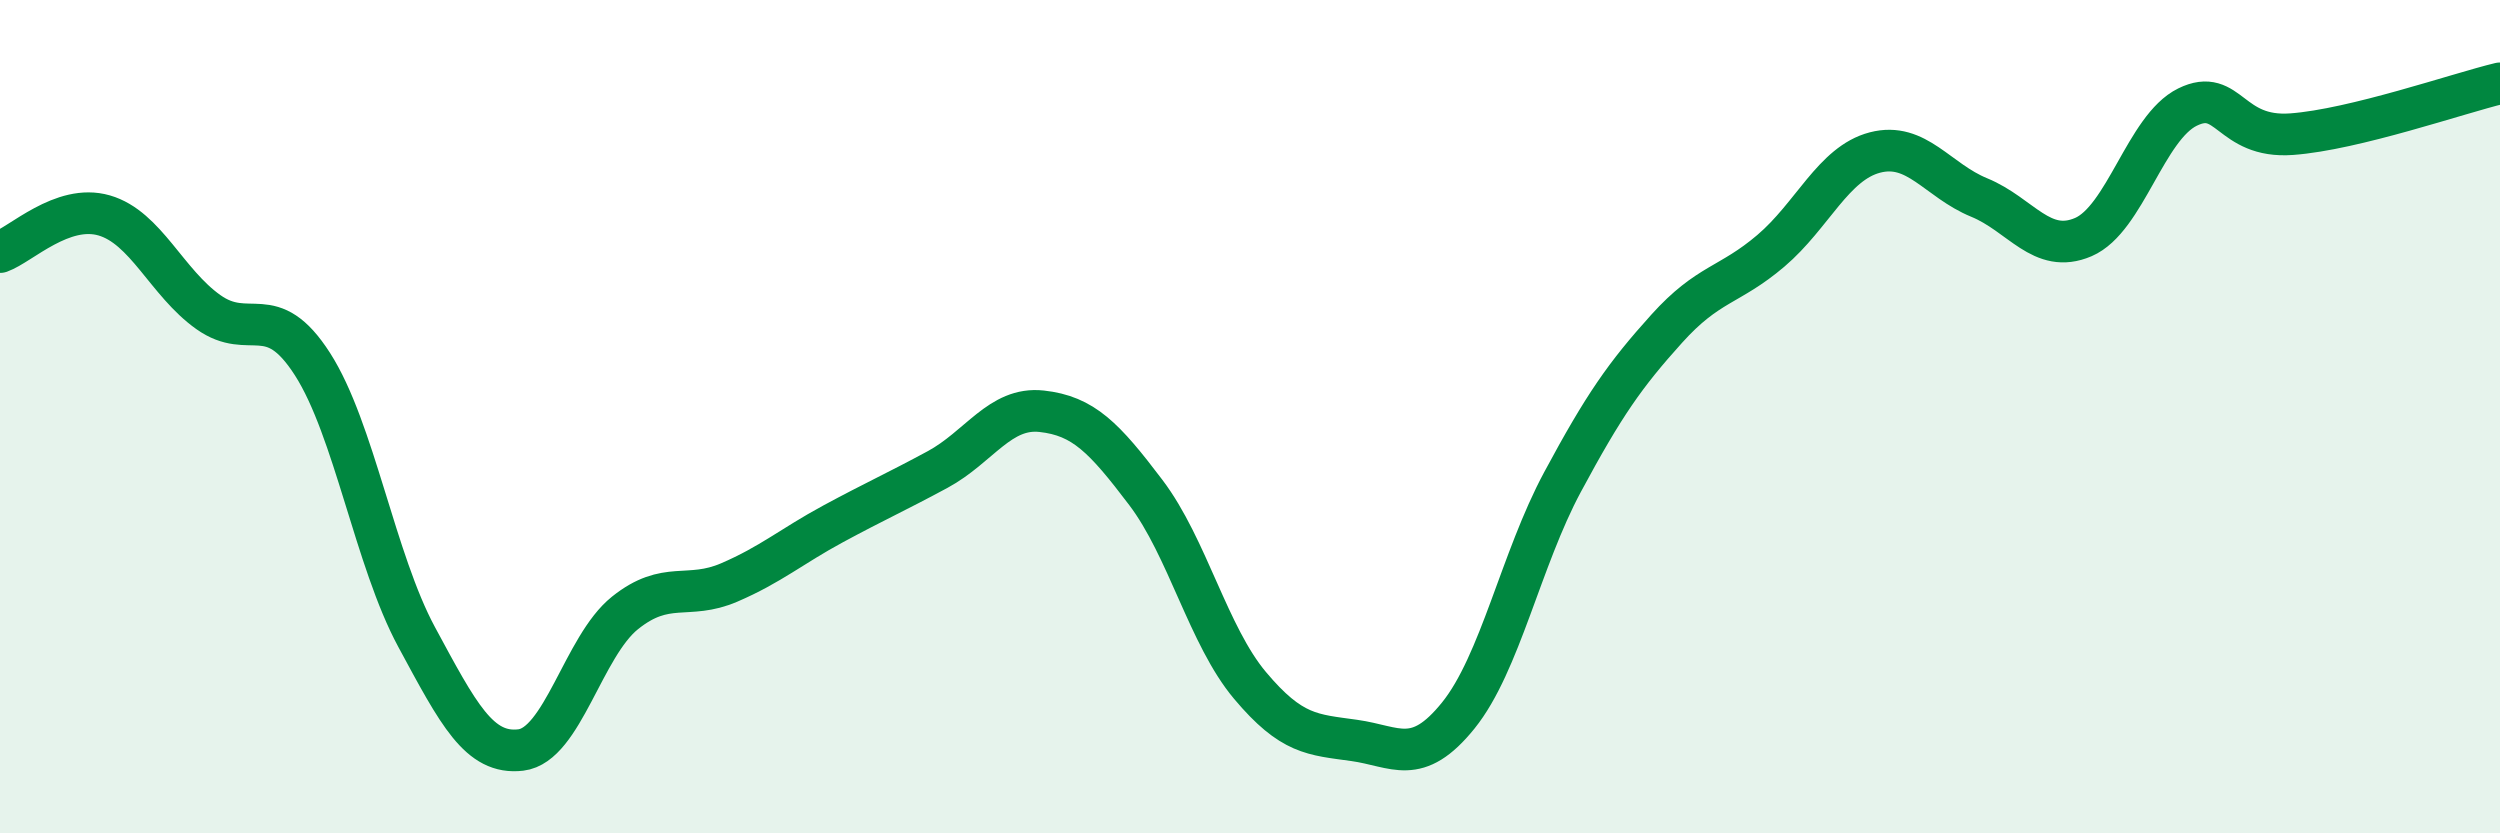 
    <svg width="60" height="20" viewBox="0 0 60 20" xmlns="http://www.w3.org/2000/svg">
      <path
        d="M 0,6.05 C 0.5,5.87 1.5,4.88 2.5,5.17 C 3.5,5.46 4,6.78 5,7.49 C 6,8.2 6.5,7.18 7.5,8.74 C 8.5,10.3 9,13.44 10,15.29 C 11,17.14 11.5,18.12 12.5,18 C 13.5,17.88 14,15.51 15,14.71 C 16,13.91 16.5,14.41 17.5,13.98 C 18.5,13.55 19,13.11 20,12.57 C 21,12.03 21.5,11.81 22.5,11.27 C 23.5,10.73 24,9.76 25,9.87 C 26,9.98 26.5,10.5 27.5,11.82 C 28.5,13.14 29,15.26 30,16.45 C 31,17.64 31.5,17.63 32.5,17.77 C 33.5,17.91 34,18.41 35,17.17 C 36,15.93 36.5,13.43 37.5,11.57 C 38.5,9.71 39,9 40,7.89 C 41,6.78 41.5,6.87 42.5,6.02 C 43.5,5.17 44,3.92 45,3.66 C 46,3.4 46.5,4.33 47.5,4.74 C 48.5,5.15 49,6.12 50,5.69 C 51,5.26 51.5,3.06 52.5,2.57 C 53.5,2.08 53.5,3.33 55,3.22 C 56.5,3.11 59,2.24 60,2L60 20L0 20Z"
        fill="#008740"
        opacity="0.1"
        stroke-linecap="round"
        stroke-linejoin="round"
      />
      <path
        d="M 0,6.05 C 0.5,5.87 1.5,4.88 2.5,5.17 C 3.5,5.46 4,6.78 5,7.49 C 6,8.2 6.5,7.18 7.5,8.74 C 8.5,10.3 9,13.44 10,15.29 C 11,17.14 11.5,18.12 12.5,18 C 13.5,17.88 14,15.51 15,14.71 C 16,13.91 16.5,14.41 17.5,13.98 C 18.5,13.55 19,13.11 20,12.57 C 21,12.03 21.5,11.81 22.5,11.27 C 23.5,10.73 24,9.76 25,9.87 C 26,9.98 26.5,10.5 27.5,11.82 C 28.5,13.14 29,15.26 30,16.45 C 31,17.64 31.5,17.63 32.5,17.77 C 33.5,17.91 34,18.41 35,17.17 C 36,15.93 36.5,13.43 37.5,11.57 C 38.5,9.71 39,9 40,7.89 C 41,6.78 41.5,6.87 42.5,6.02 C 43.5,5.17 44,3.92 45,3.66 C 46,3.4 46.5,4.33 47.5,4.74 C 48.5,5.15 49,6.12 50,5.69 C 51,5.26 51.5,3.06 52.5,2.57 C 53.5,2.08 53.5,3.33 55,3.22 C 56.5,3.11 59,2.24 60,2"
        stroke="#008740"
        stroke-width="1"
        fill="none"
        stroke-linecap="round"
        stroke-linejoin="round"
      />
    </svg>
  